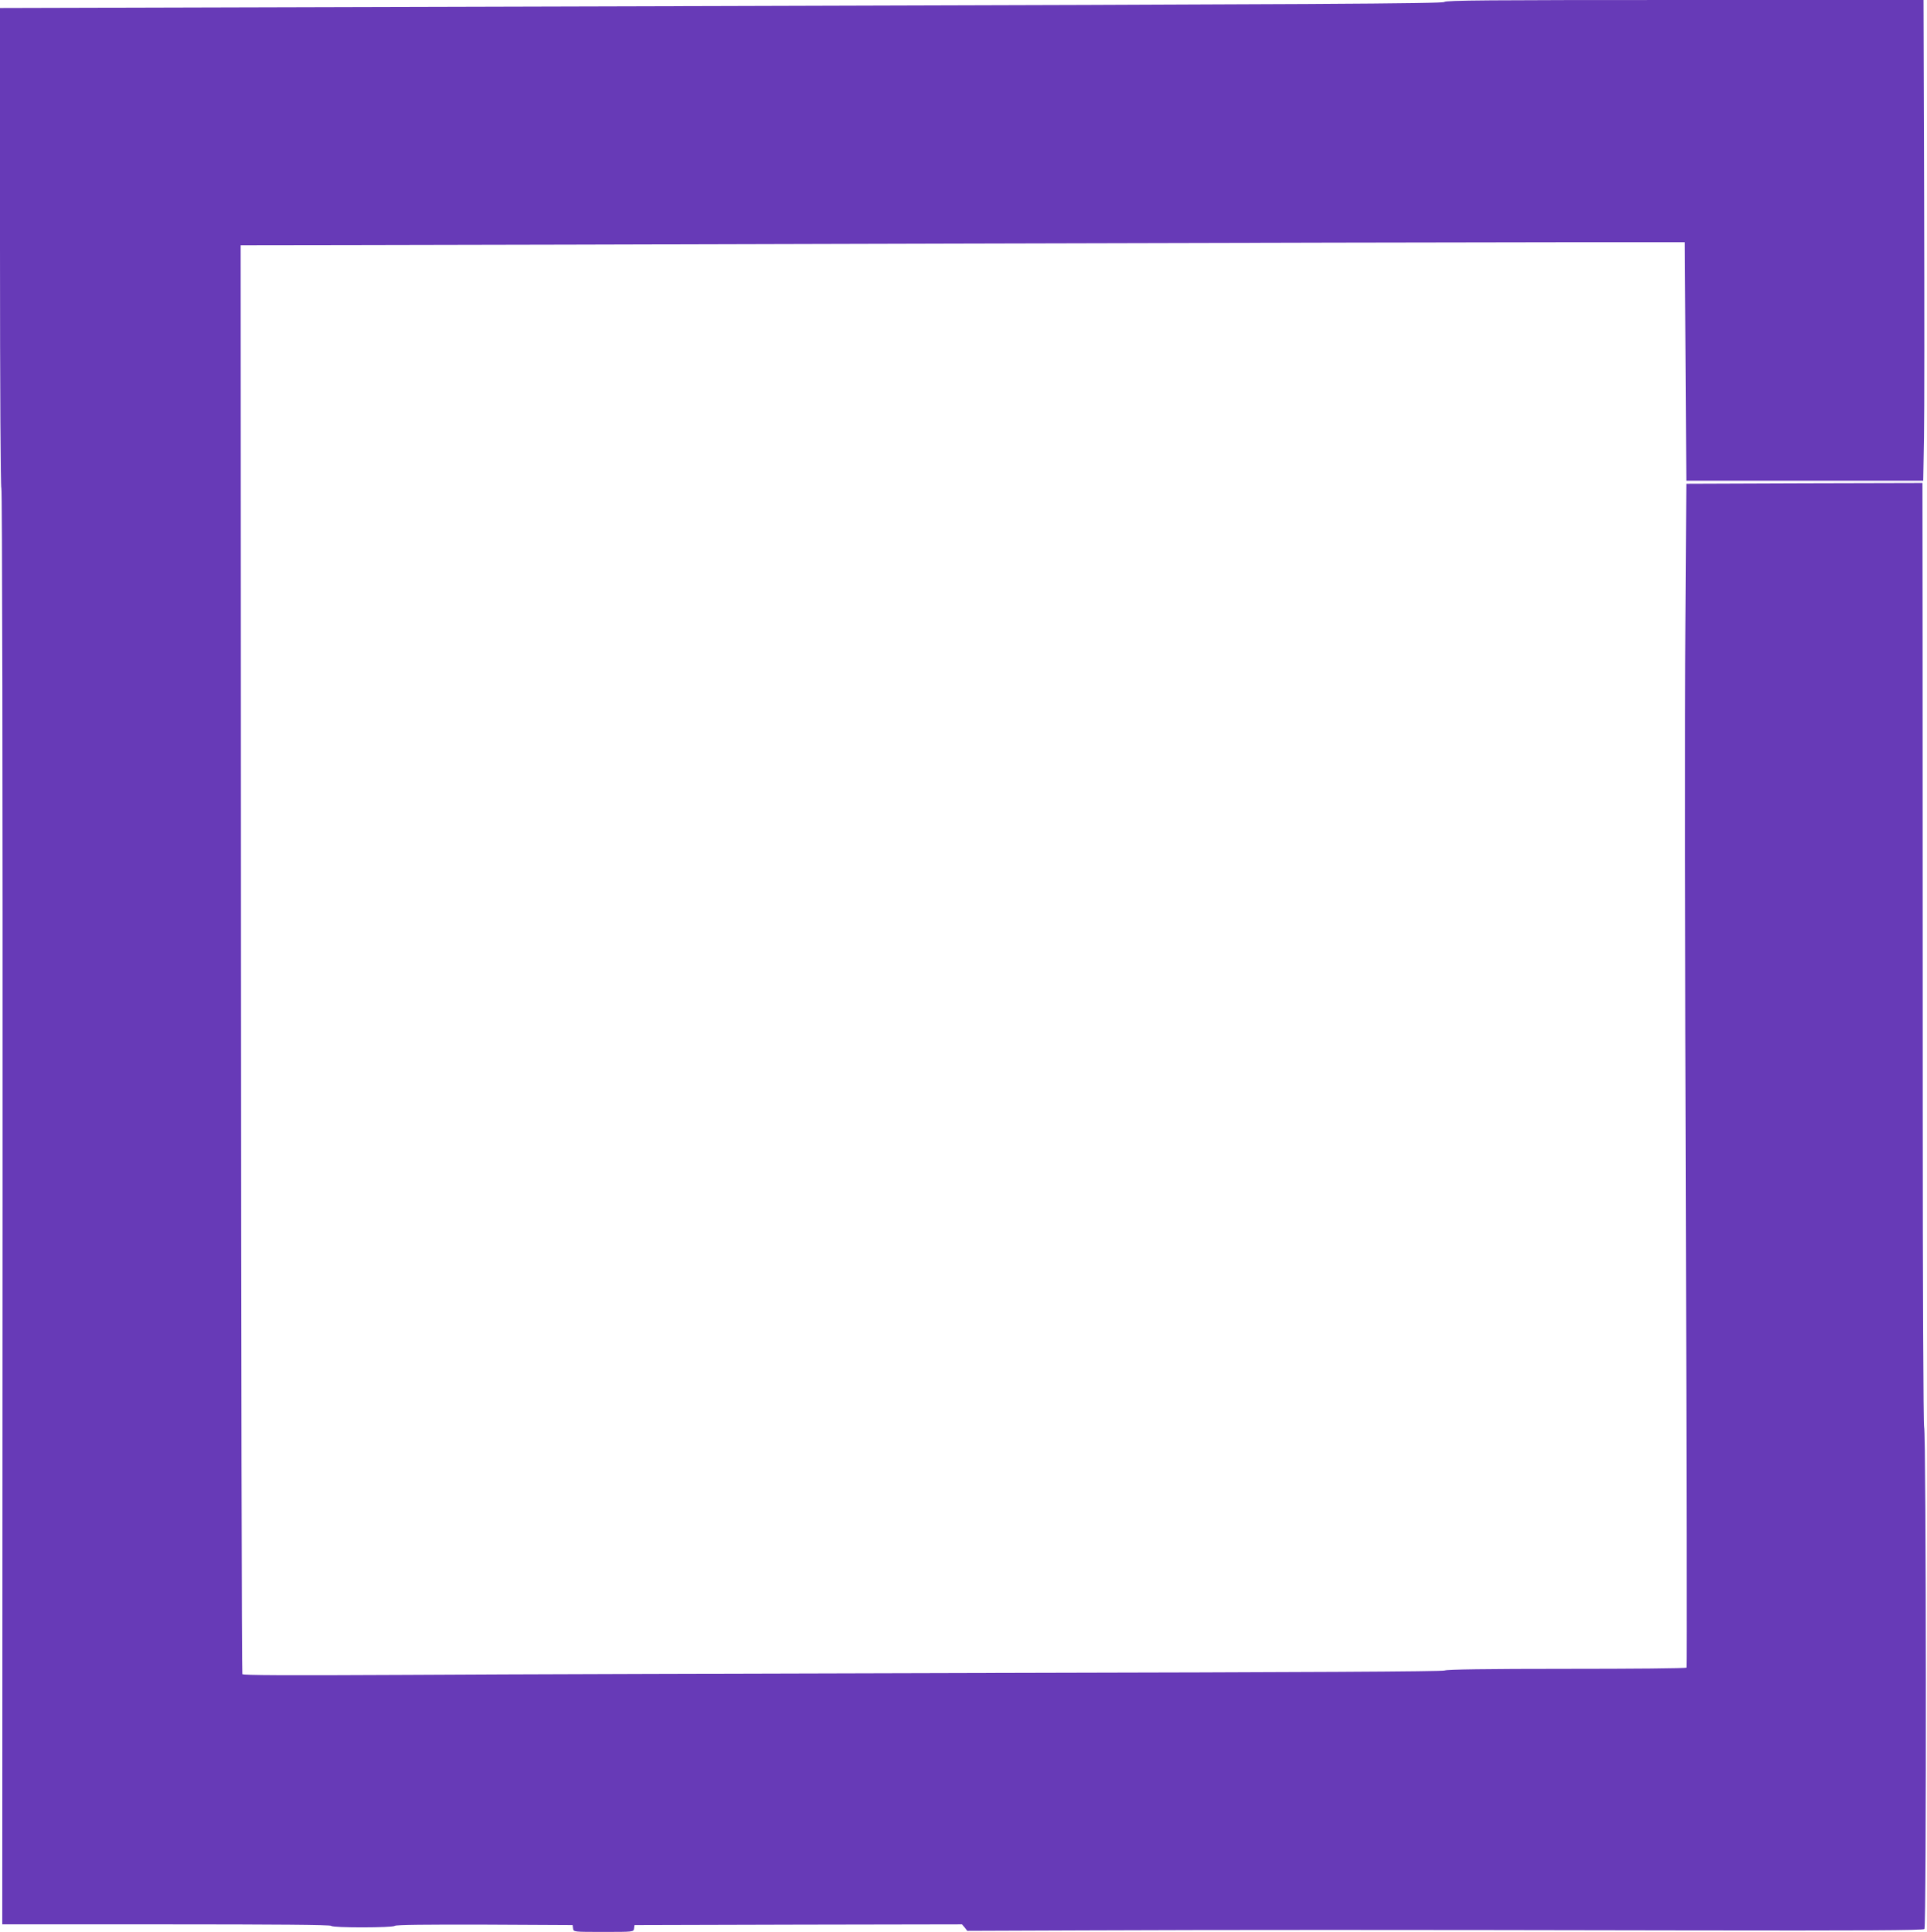 <?xml version="1.0" standalone="no"?>
<!DOCTYPE svg PUBLIC "-//W3C//DTD SVG 20010904//EN"
 "http://www.w3.org/TR/2001/REC-SVG-20010904/DTD/svg10.dtd">
<svg version="1.0" xmlns="http://www.w3.org/2000/svg"
 width="1277pt" height="1280pt" viewBox="0 0 1277 1280"
 preserveAspectRatio="xMidYMid meet">
<g transform="translate(0,1280) scale(0.1,-0.1)"
fill="#673ab7" stroke="none">
<path d="M9571 12787 c-9 -11 -832 -16 -4791 -27 l-4780 -13 0 -1588 c0 -952
4 -1590 9 -1593 6 -4 9 -1887 8 -4761 l-2 -4755 1087 0 c714 0 1089 -3 1093
-10 8 -14 408 -13 421 0 7 7 212 9 595 8 l584 -3 3 -23 c3 -22 4 -22 202 -22
198 0 199 0 202 23 l3 22 1085 3 1085 2 18 -21 17 -22 775 3 c975 4 1989 4
3983 0 1186 -2 1576 0 1585 9 14 14 12 3288 -2 3325 -5 12 -9 951 -9 2087 0
1135 -1 2538 -1 3117 l-1 1052 -782 -2 -783 -3 -6 -935 c-4 -514 -3 -2277 3
-3918 5 -1640 7 -2986 4 -2991 -3 -5 -360 -8 -794 -8 -531 0 -795 -4 -808 -11
-14 -7 -922 -12 -2909 -16 -1590 -4 -3376 -9 -3971 -13 -801 -4 -1083 -3
-1088 5 -4 6 -8 2139 -9 4739 l-2 4728 720 1 c396 0 2189 5 3985 10 1796 5
3625 9 4065 9 l800 0 5 -790 5 -790 785 0 785 0 5 285 c3 157 3 873 1 1593
l-4 1307 -1582 0 c-1307 0 -1584 -2 -1594 -13z"/>
</g>
</svg>
